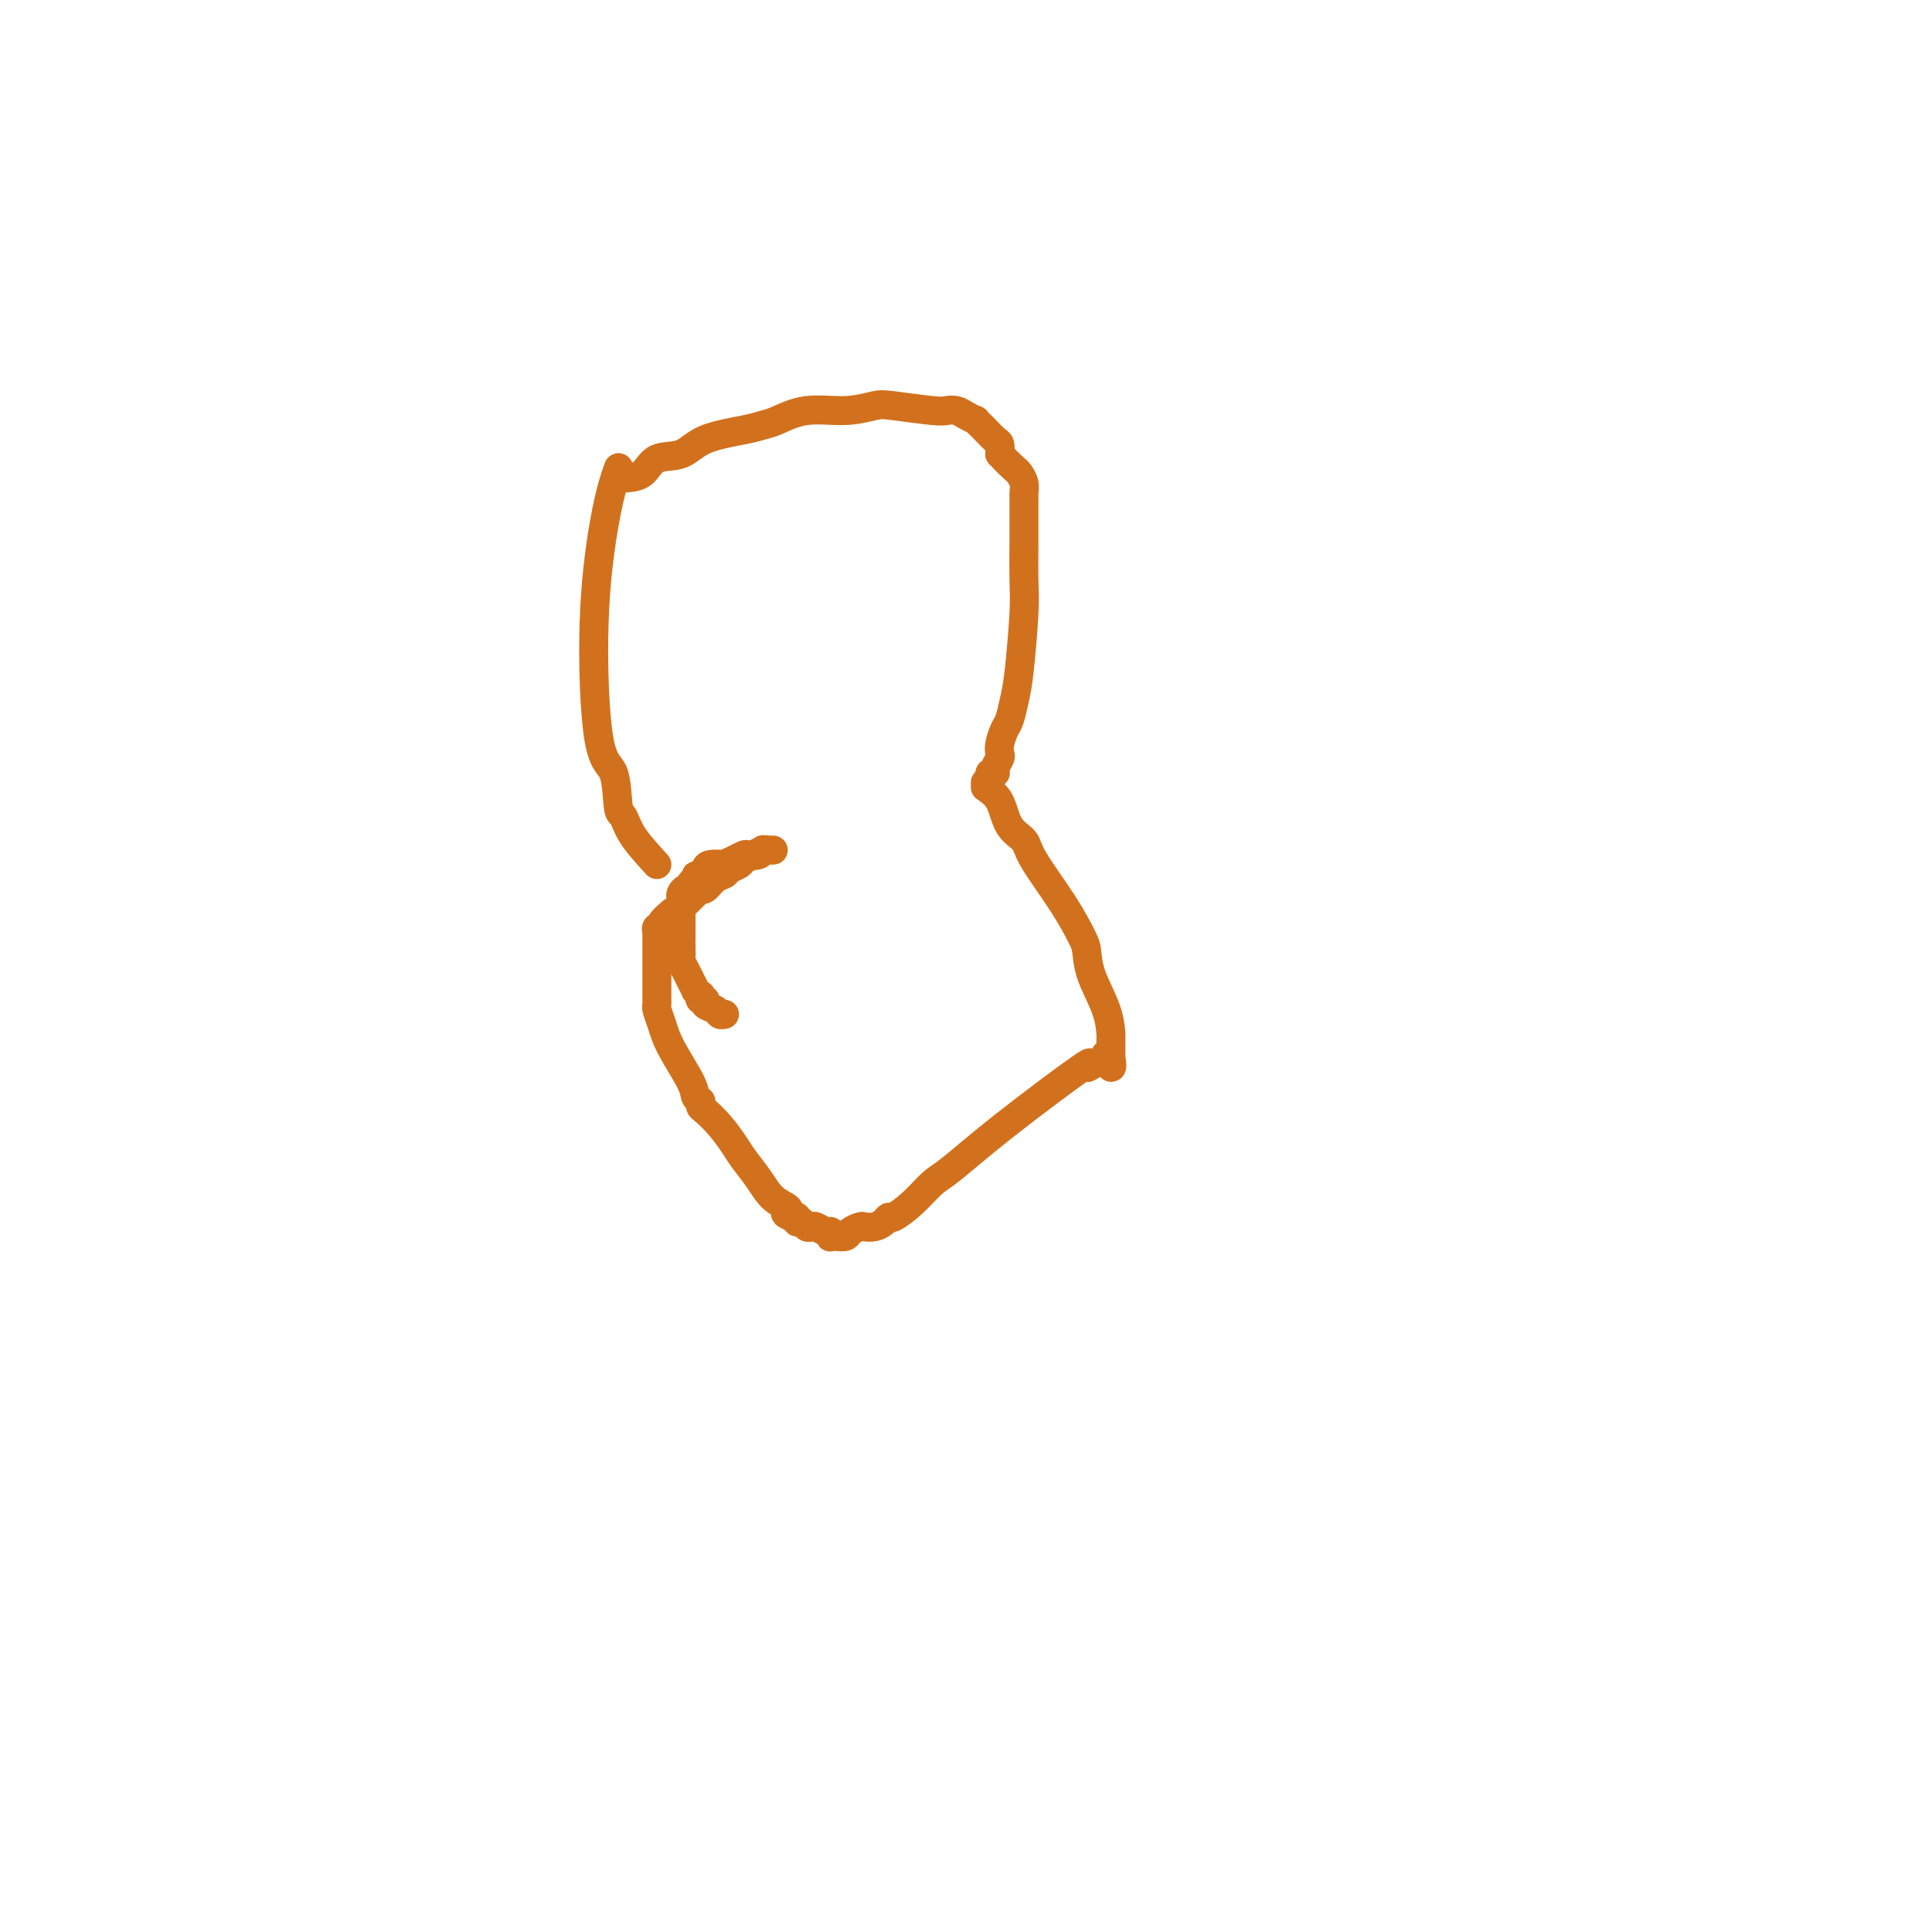 <svg viewBox='0 0 400 400' version='1.1' xmlns='http://www.w3.org/2000/svg' xmlns:xlink='http://www.w3.org/1999/xlink'><g fill='none' stroke='#D2711D' stroke-width='6' stroke-linecap='round' stroke-linejoin='round'><path d='M136,179c-1.915,-2.091 -3.829,-4.181 -5,-6c-1.171,-1.819 -1.597,-3.365 -2,-4c-0.403,-0.635 -0.782,-0.358 -1,-2c-0.218,-1.642 -0.276,-5.202 -1,-7c-0.724,-1.798 -2.113,-1.834 -3,-7c-0.887,-5.166 -1.271,-15.462 -1,-24c0.271,-8.538 1.196,-15.320 2,-20c0.804,-4.680 1.486,-7.260 2,-9c0.514,-1.740 0.861,-2.640 1,-3c0.139,-0.360 0.069,-0.180 0,0'/><path d='M129,99c1.477,-0.093 2.955,-0.185 4,-1c1.045,-0.815 1.659,-2.351 3,-3c1.341,-0.649 3.410,-0.410 5,-1c1.590,-0.590 2.701,-2.008 5,-3c2.299,-0.992 5.786,-1.557 8,-2c2.214,-0.443 3.156,-0.763 4,-1c0.844,-0.237 1.589,-0.390 3,-1c1.411,-0.610 3.488,-1.676 6,-2c2.512,-0.324 5.460,0.096 8,0c2.540,-0.096 4.673,-0.706 6,-1c1.327,-0.294 1.850,-0.272 4,0c2.150,0.272 5.929,0.795 8,1c2.071,0.205 2.435,0.093 3,0c0.565,-0.093 1.332,-0.165 2,0c0.668,0.165 1.239,0.568 2,1c0.761,0.432 1.713,0.893 2,1c0.287,0.107 -0.091,-0.141 0,0c0.091,0.141 0.651,0.670 1,1c0.349,0.330 0.485,0.459 1,1c0.515,0.541 1.408,1.492 2,2c0.592,0.508 0.883,0.574 1,1c0.117,0.426 0.058,1.213 0,2'/><path d='M207,94c1.718,1.881 2.513,2.583 3,3c0.487,0.417 0.666,0.548 1,1c0.334,0.452 0.821,1.224 1,2c0.179,0.776 0.048,1.555 0,2c-0.048,0.445 -0.013,0.558 0,1c0.013,0.442 0.003,1.215 0,2c-0.003,0.785 -0.001,1.581 0,2c0.001,0.419 0.001,0.460 0,1c-0.001,0.540 -0.003,1.579 0,2c0.003,0.421 0.012,0.226 0,2c-0.012,1.774 -0.045,5.519 0,8c0.045,2.481 0.167,3.699 0,7c-0.167,3.301 -0.623,8.684 -1,12c-0.377,3.316 -0.676,4.566 -1,6c-0.324,1.434 -0.674,3.052 -1,4c-0.326,0.948 -0.627,1.227 -1,2c-0.373,0.773 -0.818,2.039 -1,3c-0.182,0.961 -0.102,1.616 0,2c0.102,0.384 0.224,0.495 0,1c-0.224,0.505 -0.796,1.402 -1,2c-0.204,0.598 -0.041,0.896 0,1c0.041,0.104 -0.042,0.014 0,0c0.042,-0.014 0.207,0.048 0,0c-0.207,-0.048 -0.787,-0.205 -1,0c-0.213,0.205 -0.061,0.773 0,1c0.061,0.227 0.030,0.113 0,0c-0.030,-0.113 -0.060,-0.226 0,0c0.060,0.226 0.208,0.792 0,1c-0.208,0.208 -0.774,0.060 -1,0c-0.226,-0.060 -0.113,-0.030 0,0'/><path d='M204,163c1.127,0.776 2.254,1.552 3,3c0.746,1.448 1.110,3.568 2,5c0.890,1.432 2.305,2.178 3,3c0.695,0.822 0.671,1.722 2,4c1.329,2.278 4.013,5.935 6,9c1.987,3.065 3.279,5.540 4,7c0.721,1.460 0.873,1.906 1,3c0.127,1.094 0.230,2.835 1,5c0.770,2.165 2.206,4.752 3,7c0.794,2.248 0.945,4.157 1,5c0.055,0.843 0.015,0.621 0,1c-0.015,0.379 -0.004,1.359 0,2c0.004,0.641 0.001,0.942 0,1c-0.001,0.058 -0.000,-0.126 0,0c0.000,0.126 0.000,0.563 0,1'/><path d='M230,219c0.687,3.886 -0.597,1.100 -1,0c-0.403,-1.100 0.073,-0.515 0,0c-0.073,0.515 -0.697,0.959 -1,1c-0.303,0.041 -0.287,-0.322 -1,0c-0.713,0.322 -2.157,1.331 -2,1c0.157,-0.331 1.915,-2.000 -1,0c-2.915,2.000 -10.504,7.668 -16,12c-5.496,4.332 -8.898,7.328 -11,9c-2.102,1.672 -2.905,2.020 -4,3c-1.095,0.980 -2.481,2.592 -4,4c-1.519,1.408 -3.170,2.612 -4,3c-0.830,0.388 -0.837,-0.040 -1,0c-0.163,0.040 -0.482,0.549 -1,1c-0.518,0.451 -1.237,0.842 -2,1c-0.763,0.158 -1.571,0.081 -2,0c-0.429,-0.081 -0.478,-0.165 -1,0c-0.522,0.165 -1.517,0.580 -2,1c-0.483,0.420 -0.455,0.846 -1,1c-0.545,0.154 -1.662,0.037 -2,0c-0.338,-0.037 0.104,0.005 0,0c-0.104,-0.005 -0.752,-0.058 -1,0c-0.248,0.058 -0.094,0.225 0,0c0.094,-0.225 0.127,-0.844 0,-1c-0.127,-0.156 -0.415,0.150 -1,0c-0.585,-0.150 -1.467,-0.757 -2,-1c-0.533,-0.243 -0.716,-0.121 -1,0c-0.284,0.121 -0.667,0.242 -1,0c-0.333,-0.242 -0.615,-0.848 -1,-1c-0.385,-0.152 -0.873,0.152 -1,0c-0.127,-0.152 0.107,-0.758 0,-1c-0.107,-0.242 -0.553,-0.121 -1,0'/><path d='M164,252c-1.967,-0.804 -1.384,-0.813 -1,-1c0.384,-0.187 0.571,-0.552 0,-1c-0.571,-0.448 -1.899,-0.980 -3,-2c-1.101,-1.020 -1.976,-2.529 -3,-4c-1.024,-1.471 -2.197,-2.905 -3,-4c-0.803,-1.095 -1.235,-1.853 -2,-3c-0.765,-1.147 -1.864,-2.685 -3,-4c-1.136,-1.315 -2.308,-2.407 -3,-3c-0.692,-0.593 -0.904,-0.686 -1,-1c-0.096,-0.314 -0.078,-0.849 0,-1c0.078,-0.151 0.214,0.080 0,0c-0.214,-0.080 -0.779,-0.473 -1,-1c-0.221,-0.527 -0.098,-1.188 -1,-3c-0.902,-1.812 -2.830,-4.776 -4,-7c-1.170,-2.224 -1.581,-3.709 -2,-5c-0.419,-1.291 -0.844,-2.387 -1,-3c-0.156,-0.613 -0.042,-0.742 0,-1c0.042,-0.258 0.011,-0.644 0,-1c-0.011,-0.356 -0.003,-0.680 0,-1c0.003,-0.320 0.001,-0.636 0,-2c-0.001,-1.364 -0.000,-3.777 0,-5c0.000,-1.223 -0.000,-1.256 0,-2c0.000,-0.744 0.000,-2.198 0,-3c-0.000,-0.802 -0.001,-0.951 0,-1c0.001,-0.049 0.004,0.001 0,0c-0.004,-0.001 -0.017,-0.055 0,0c0.017,0.055 0.062,0.219 0,0c-0.062,-0.219 -0.233,-0.822 0,-1c0.233,-0.178 0.870,0.067 1,0c0.130,-0.067 -0.249,-0.448 0,-1c0.249,-0.552 1.124,-1.276 2,-2'/><path d='M139,189c0.675,-0.757 0.863,-0.148 1,0c0.137,0.148 0.225,-0.163 1,-1c0.775,-0.837 2.239,-2.199 3,-3c0.761,-0.801 0.819,-1.041 1,-1c0.181,0.041 0.486,0.362 1,0c0.514,-0.362 1.236,-1.406 2,-2c0.764,-0.594 1.570,-0.736 2,-1c0.430,-0.264 0.486,-0.649 1,-1c0.514,-0.351 1.487,-0.668 2,-1c0.513,-0.332 0.567,-0.677 1,-1c0.433,-0.323 1.244,-0.622 2,-1c0.756,-0.378 1.456,-0.833 2,-1c0.544,-0.167 0.931,-0.045 1,0c0.069,0.045 -0.180,0.012 0,0c0.180,-0.012 0.791,-0.003 1,0c0.209,0.003 0.018,-0.000 0,0c-0.018,0.000 0.137,0.004 0,0c-0.137,-0.004 -0.565,-0.015 -1,0c-0.435,0.015 -0.875,0.056 -1,0c-0.125,-0.056 0.066,-0.208 0,0c-0.066,0.208 -0.390,0.778 -1,1c-0.610,0.222 -1.505,0.098 -2,0c-0.495,-0.098 -0.588,-0.171 -1,0c-0.412,0.171 -1.143,0.585 -2,1c-0.857,0.415 -1.840,0.832 -2,1c-0.160,0.168 0.504,0.086 0,0c-0.504,-0.086 -2.174,-0.177 -3,0c-0.826,0.177 -0.807,0.622 -1,1c-0.193,0.378 -0.596,0.689 -1,1'/><path d='M145,181c-1.968,0.724 -0.386,0.036 0,0c0.386,-0.036 -0.422,0.582 -1,1c-0.578,0.418 -0.925,0.637 -1,1c-0.075,0.363 0.124,0.871 0,1c-0.124,0.129 -0.569,-0.120 -1,0c-0.431,0.120 -0.848,0.610 -1,1c-0.152,0.390 -0.041,0.680 0,1c0.041,0.320 0.011,0.672 0,1c-0.011,0.328 -0.003,0.634 0,1c0.003,0.366 0.001,0.794 0,1c-0.001,0.206 -0.000,0.190 0,1c0.000,0.810 0.000,2.445 0,3c-0.000,0.555 -0.001,0.031 0,0c0.001,-0.031 0.004,0.431 0,1c-0.004,0.569 -0.016,1.247 0,2c0.016,0.753 0.061,1.583 0,2c-0.061,0.417 -0.228,0.421 0,1c0.228,0.579 0.850,1.732 1,2c0.150,0.268 -0.171,-0.350 0,0c0.171,0.350 0.834,1.667 1,2c0.166,0.333 -0.165,-0.318 0,0c0.165,0.318 0.828,1.606 1,2c0.172,0.394 -0.146,-0.105 0,0c0.146,0.105 0.755,0.816 1,1c0.245,0.184 0.125,-0.158 0,0c-0.125,0.158 -0.255,0.817 0,1c0.255,0.183 0.894,-0.108 1,0c0.106,0.108 -0.322,0.617 0,1c0.322,0.383 1.394,0.642 2,1c0.606,0.358 0.744,0.817 1,1c0.256,0.183 0.628,0.092 1,0'/></g>
</svg>